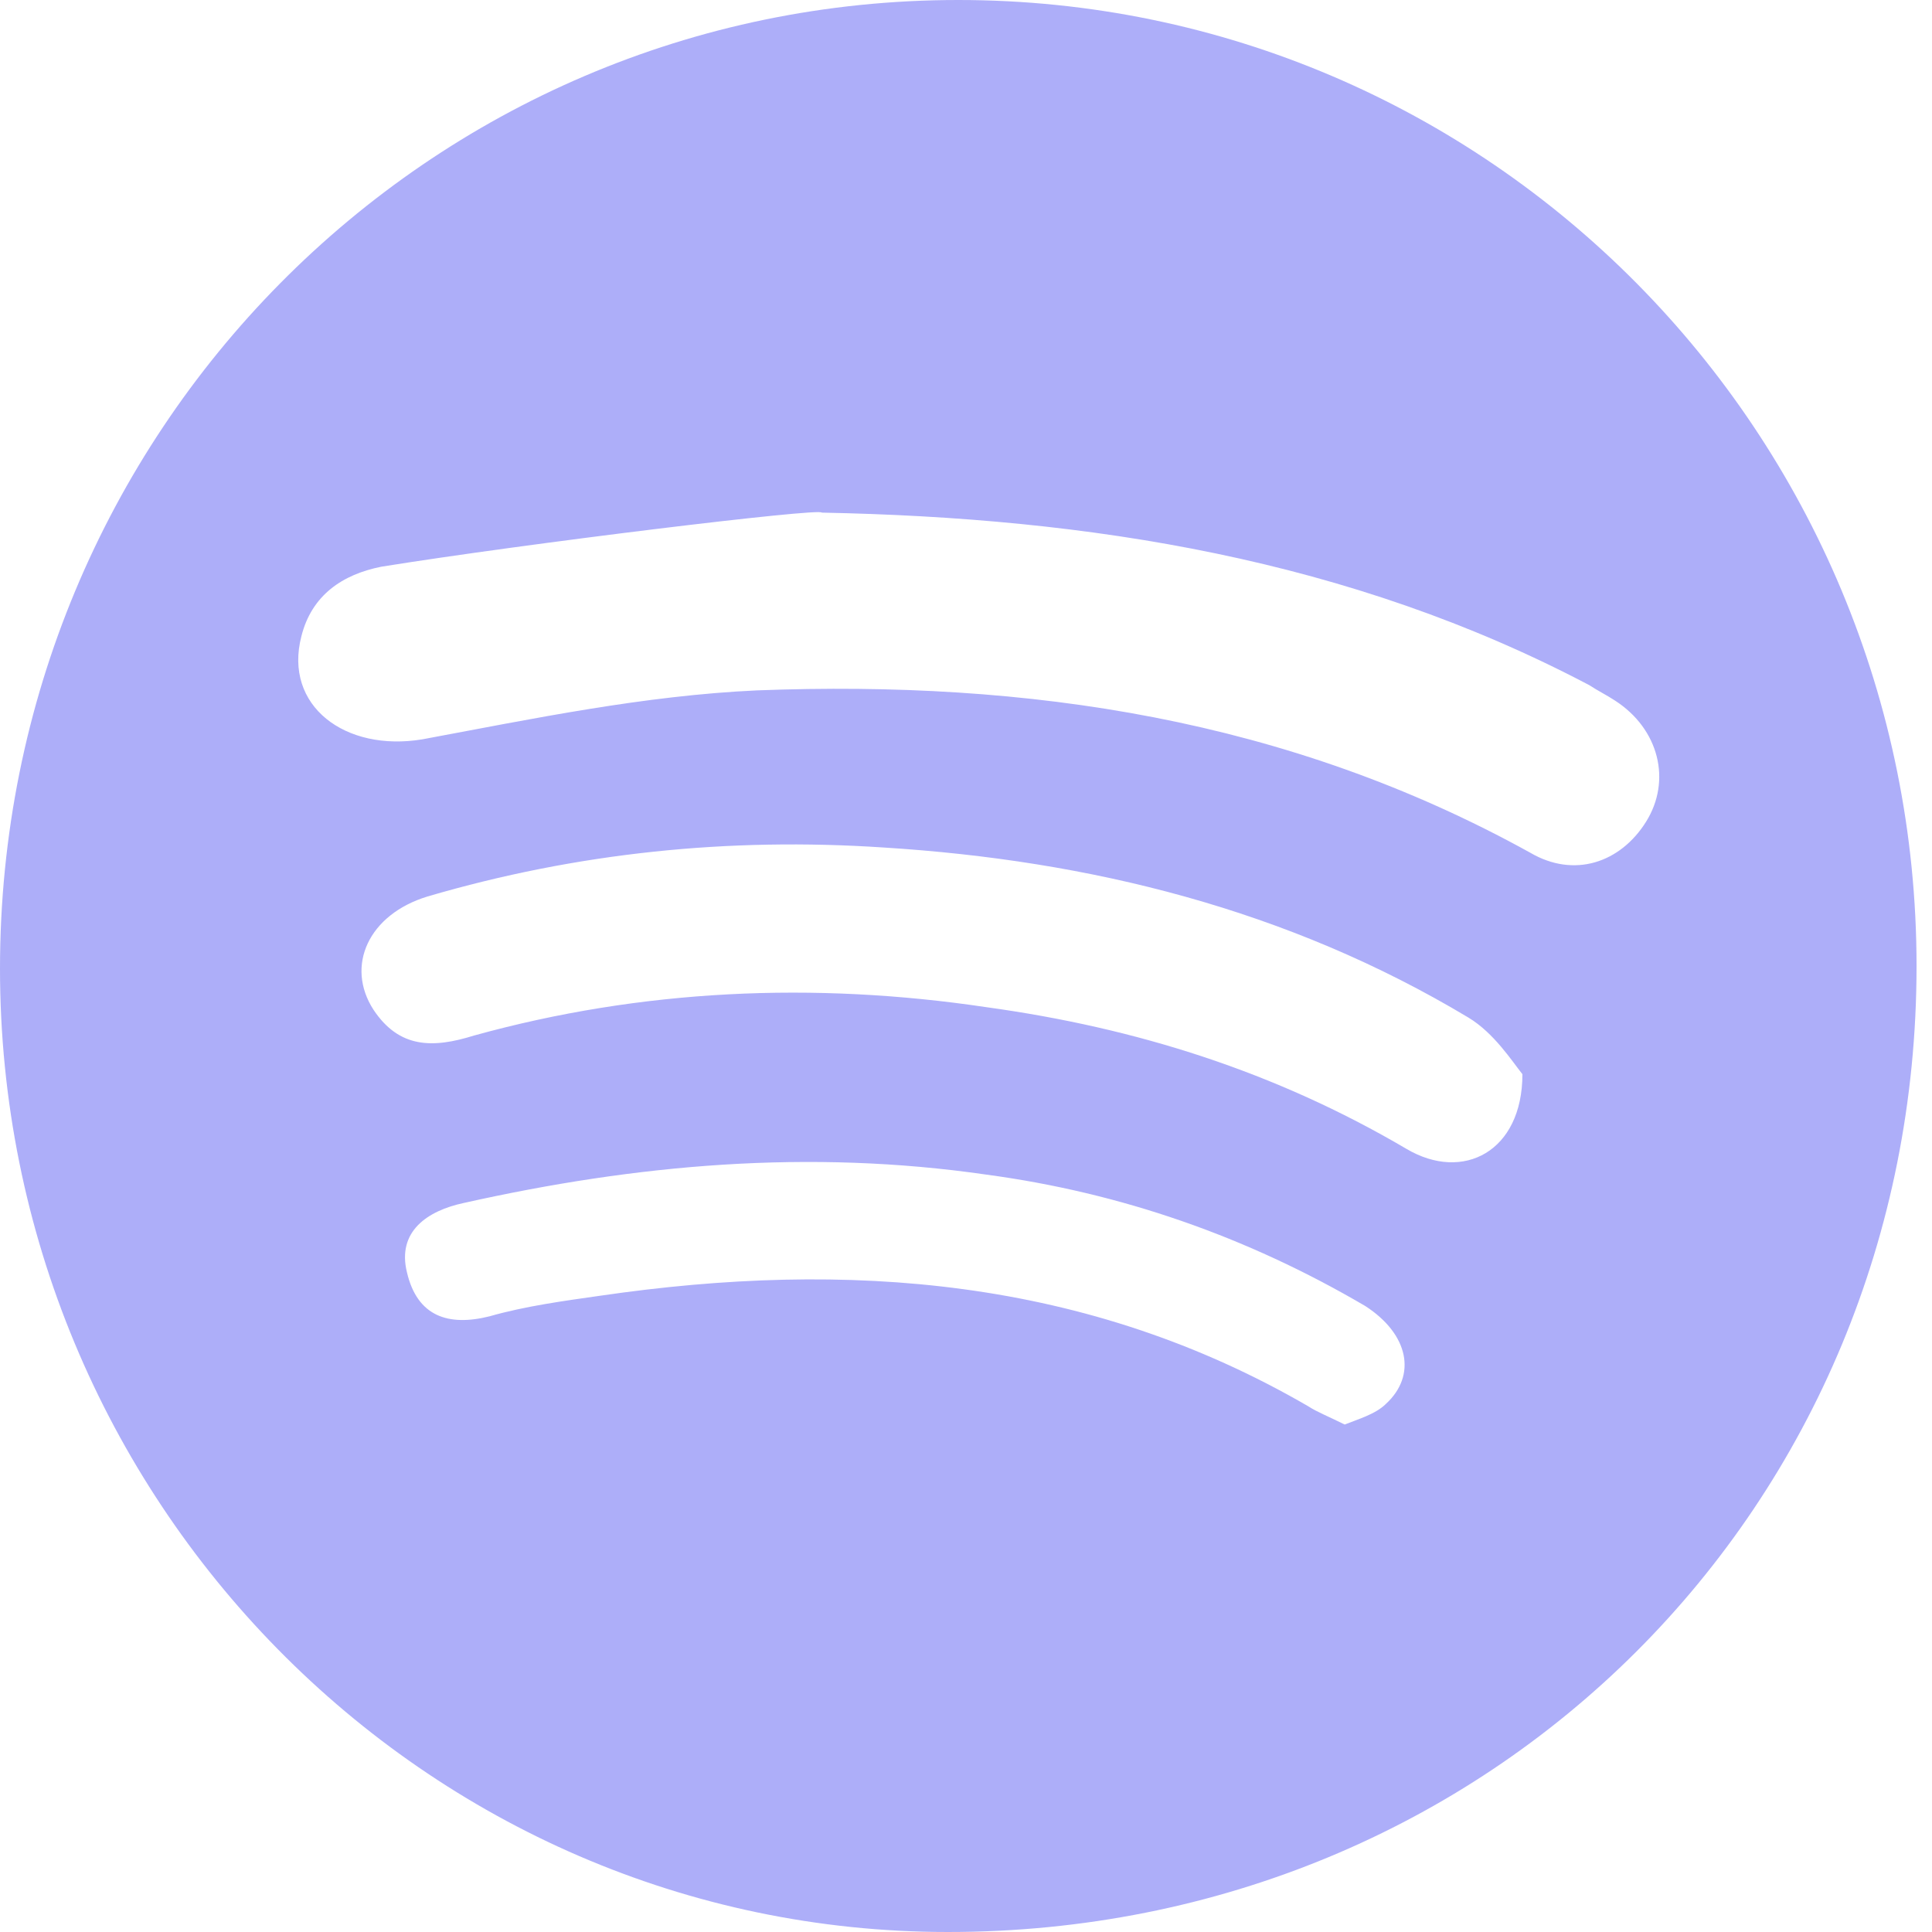 <?xml version="1.0" encoding="utf-8"?>
<!-- Generator: Adobe Illustrator 25.2.1, SVG Export Plug-In . SVG Version: 6.00 Build 0)  -->
<svg version="1.1" id="Layer_1" xmlns="http://www.w3.org/2000/svg" xmlns:xlink="http://www.w3.org/1999/xlink" x="0px" y="0px"
	 viewBox="0 0 75 75" style="enable-background:new 0 0 75 75;" xml:space="preserve">
<style type="text/css">
	.st0{fill-rule:evenodd;clip-rule:evenodd;fill:#ADAEF9;}
</style>
<g id="Page-1">
	<g id="Mobile-Morning_Glory" transform="translate(-113, -3777)">
		<path id="Fill-1" class="st0" d="M165.2,3832.3c0.5-0.2,1.2-0.4,1.6-0.8c1.2-1.1,0.9-2.7-0.8-3.8c-4.6-2.7-9.5-4.4-14.7-5.1
			c-6.9-1-13.6-0.4-20.3,1.1c-1.4,0.3-2.6,1.1-2.2,2.7c0.4,1.7,1.6,2.1,3.2,1.7c1.4-0.4,2.9-0.6,4.3-0.8c9.6-1.4,18.9-0.7,27.5,4.3
			C164.1,3831.8,164.6,3832,165.2,3832.3 M172.1,3818.7c-0.4-0.5-1.1-1.6-2.1-2.2c-7-4.2-14.7-6.1-22.7-6.6
			c-6-0.4-11.9,0.2-17.7,1.9c-2.3,0.7-3.2,2.7-2.1,4.4c1,1.5,2.3,1.5,3.9,1c6.5-1.8,13.2-2.1,19.9-1.1c5.8,0.8,11.2,2.5,16.3,5.5
			C169.8,3822.9,172.1,3821.7,172.1,3818.7 M144.9,3796.9c0-0.2-11.5,1.2-17.1,2.1c-1.5,0.3-2.7,1.1-3.1,2.7c-0.7,2.7,1.7,4.5,4.7,4
			c4.3-0.8,8.6-1.7,13-1.9c10.5-0.4,20.6,1.1,30,6.3c1.7,1,3.5,0.4,4.5-1.2c1-1.6,0.5-3.6-1.2-4.7c-0.3-0.2-0.7-0.4-1-0.6
			C165.4,3798.7,155.3,3797.1,144.9,3796.9 M187.4,3814.5c0,21-16.5,37.5-37.6,37.5c-20.3,0-36.8-16.8-36.8-37.4
			c0-20.8,16.6-37.6,37.2-37.6C170.8,3777,187.4,3793.8,187.4,3814.5"/>
	</g>
</g>
</svg>
